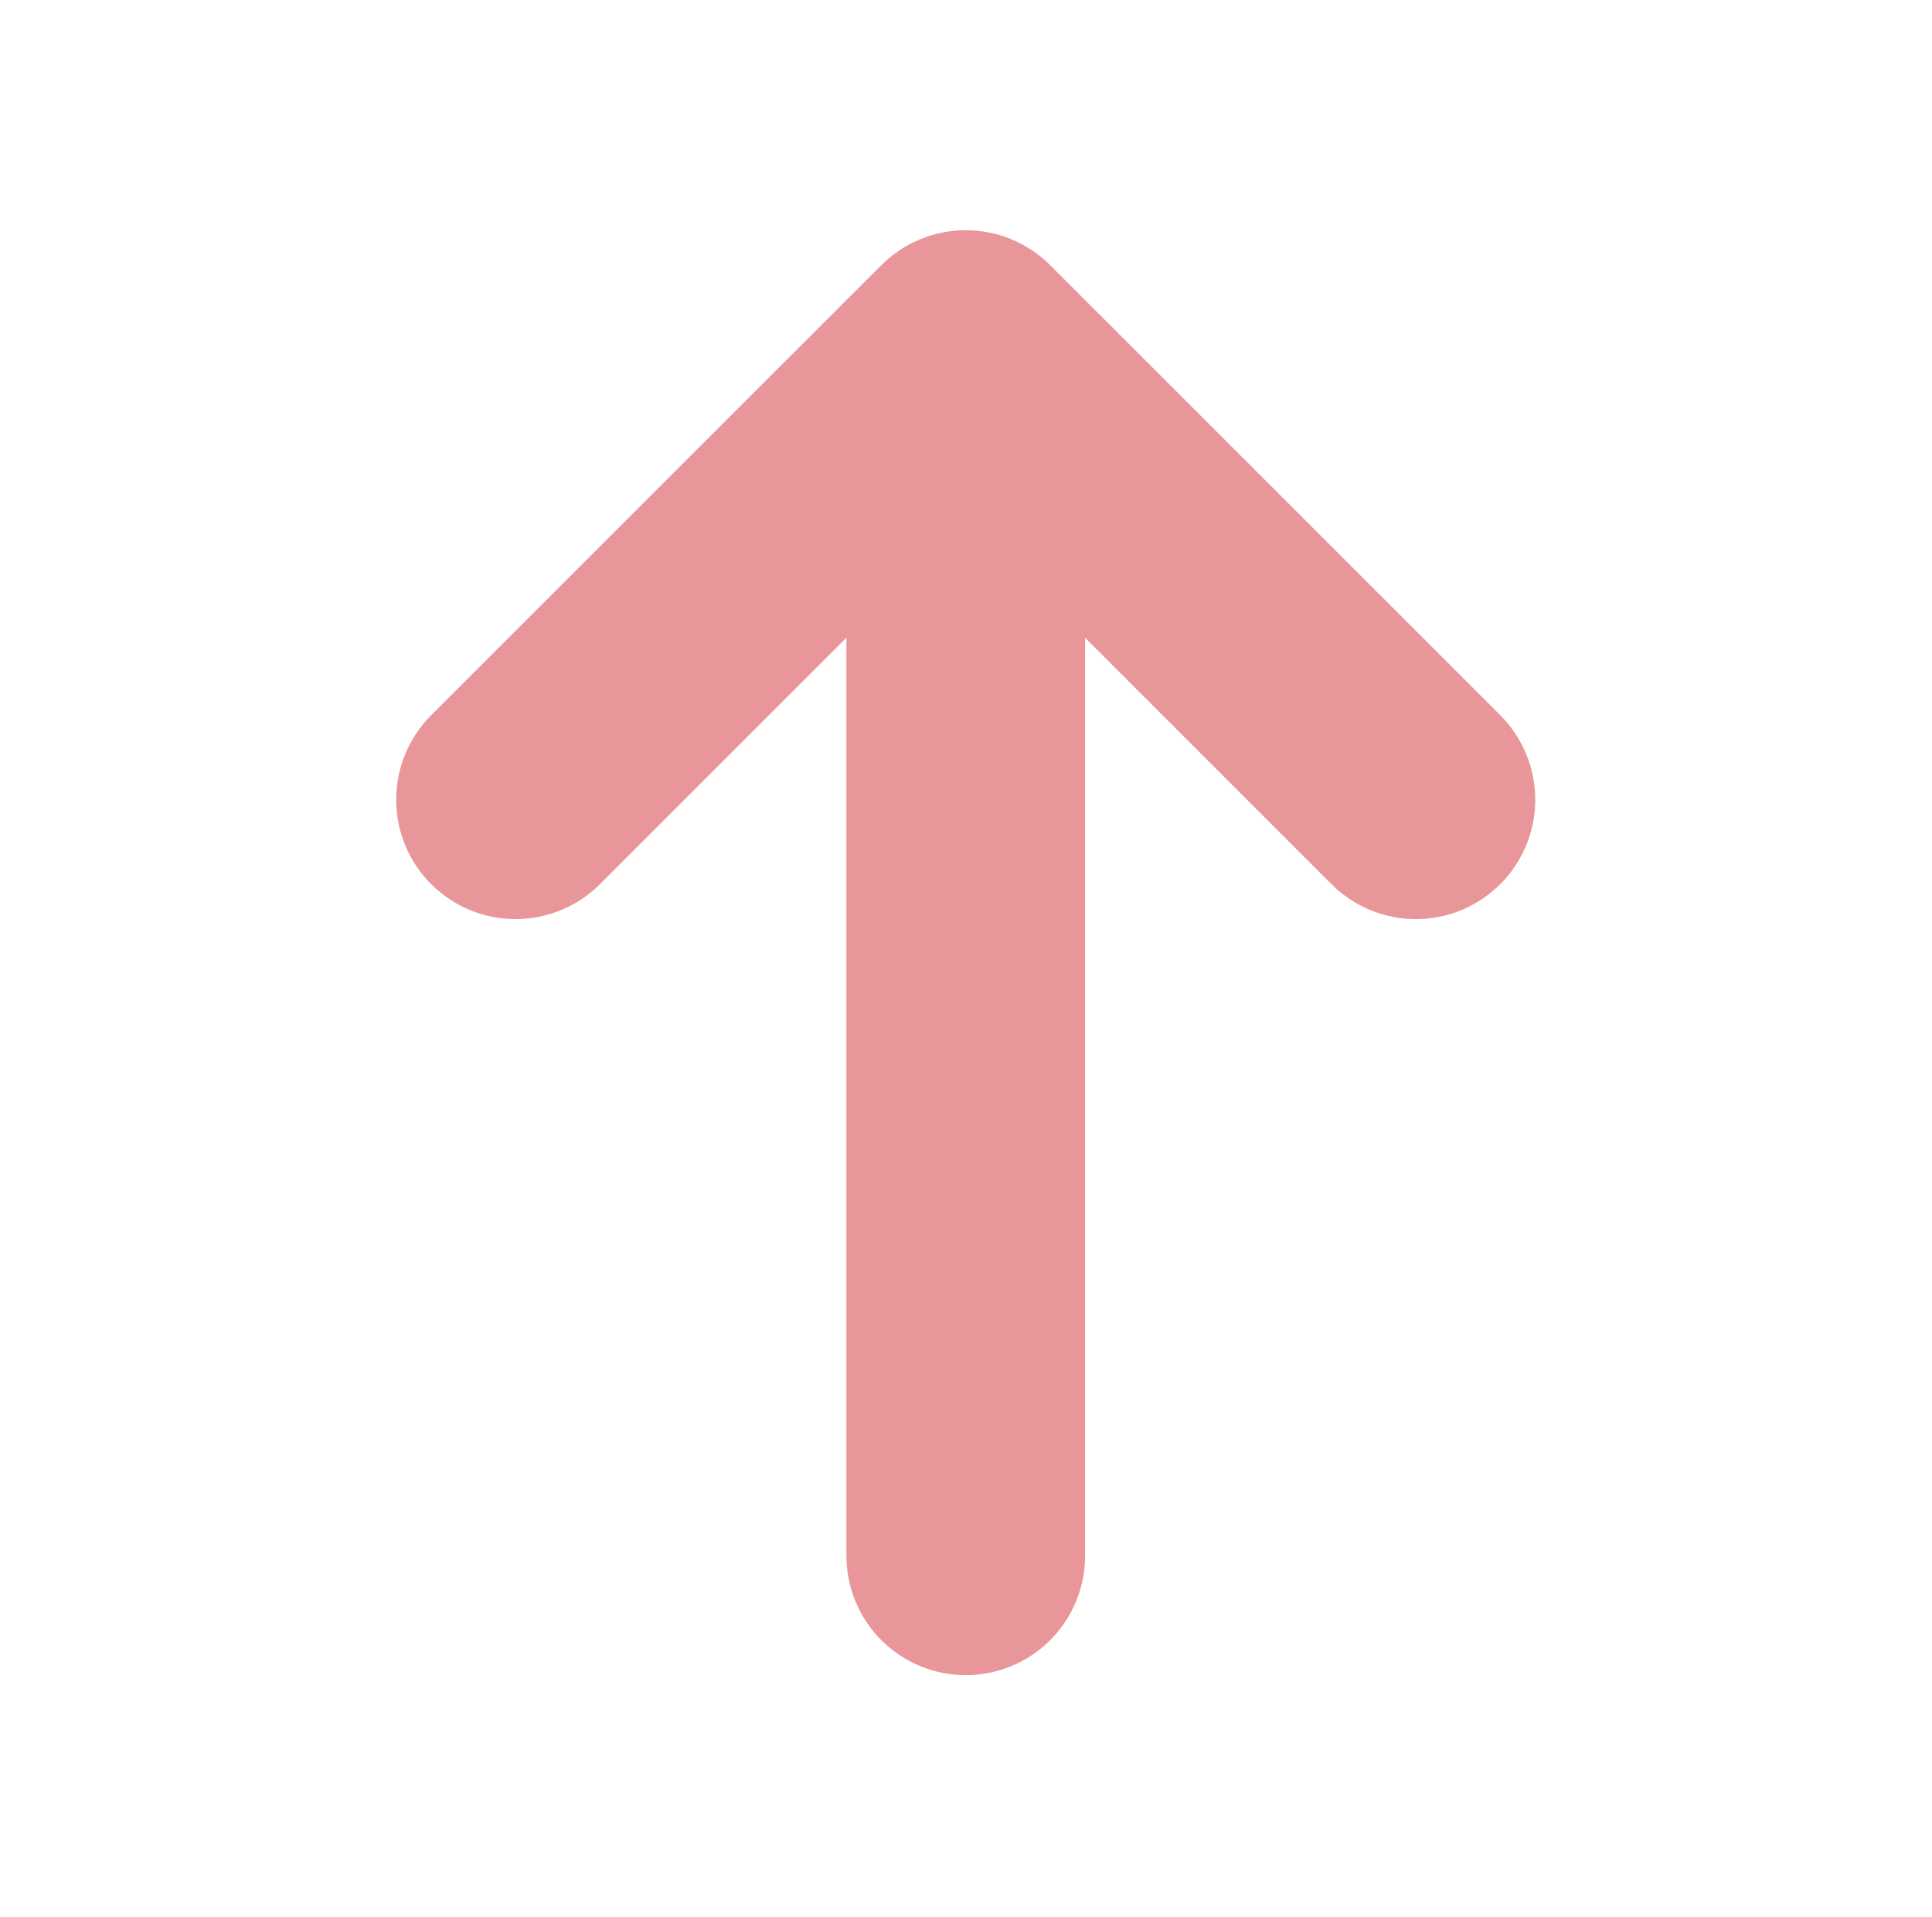 <?xml version="1.0" encoding="UTF-8"?> <svg xmlns="http://www.w3.org/2000/svg" width="128" height="127" viewBox="0 0 128 127" fill="none"><g clip-path="url(#clip0_8006_248)"><path d="M69.572 17.561C68.089 16.08 66.079 15.248 63.984 15.248C61.888 15.248 59.879 16.08 58.396 17.561L28.564 47.376C27.081 48.86 26.248 50.871 26.248 52.969C26.248 55.067 27.081 57.079 28.564 58.562C30.048 60.046 32.06 60.879 34.158 60.879C36.255 60.879 38.267 60.046 39.751 58.562L56.077 42.242V103.049C56.077 105.146 56.91 107.157 58.392 108.64C59.875 110.123 61.887 110.956 63.984 110.956C66.081 110.956 68.092 110.123 69.575 108.64C71.058 107.157 71.891 105.146 71.891 103.049V42.242L88.212 58.562C88.946 59.297 89.818 59.88 90.778 60.277C91.737 60.675 92.766 60.879 93.805 60.879C94.843 60.879 95.872 60.675 96.832 60.277C97.791 59.88 98.663 59.297 99.398 58.562C100.132 57.828 100.715 56.956 101.112 55.996C101.51 55.037 101.715 54.008 101.715 52.969C101.715 51.931 101.51 50.902 101.112 49.942C100.715 48.983 100.132 48.111 99.398 47.376L69.572 17.561Z" fill="#E9969A"></path></g><defs><clipPath id="clip0_8006_248"><rect width="126.516" height="126.516" fill="white" transform="translate(0.728 0.254)"></rect></clipPath></defs></svg> 